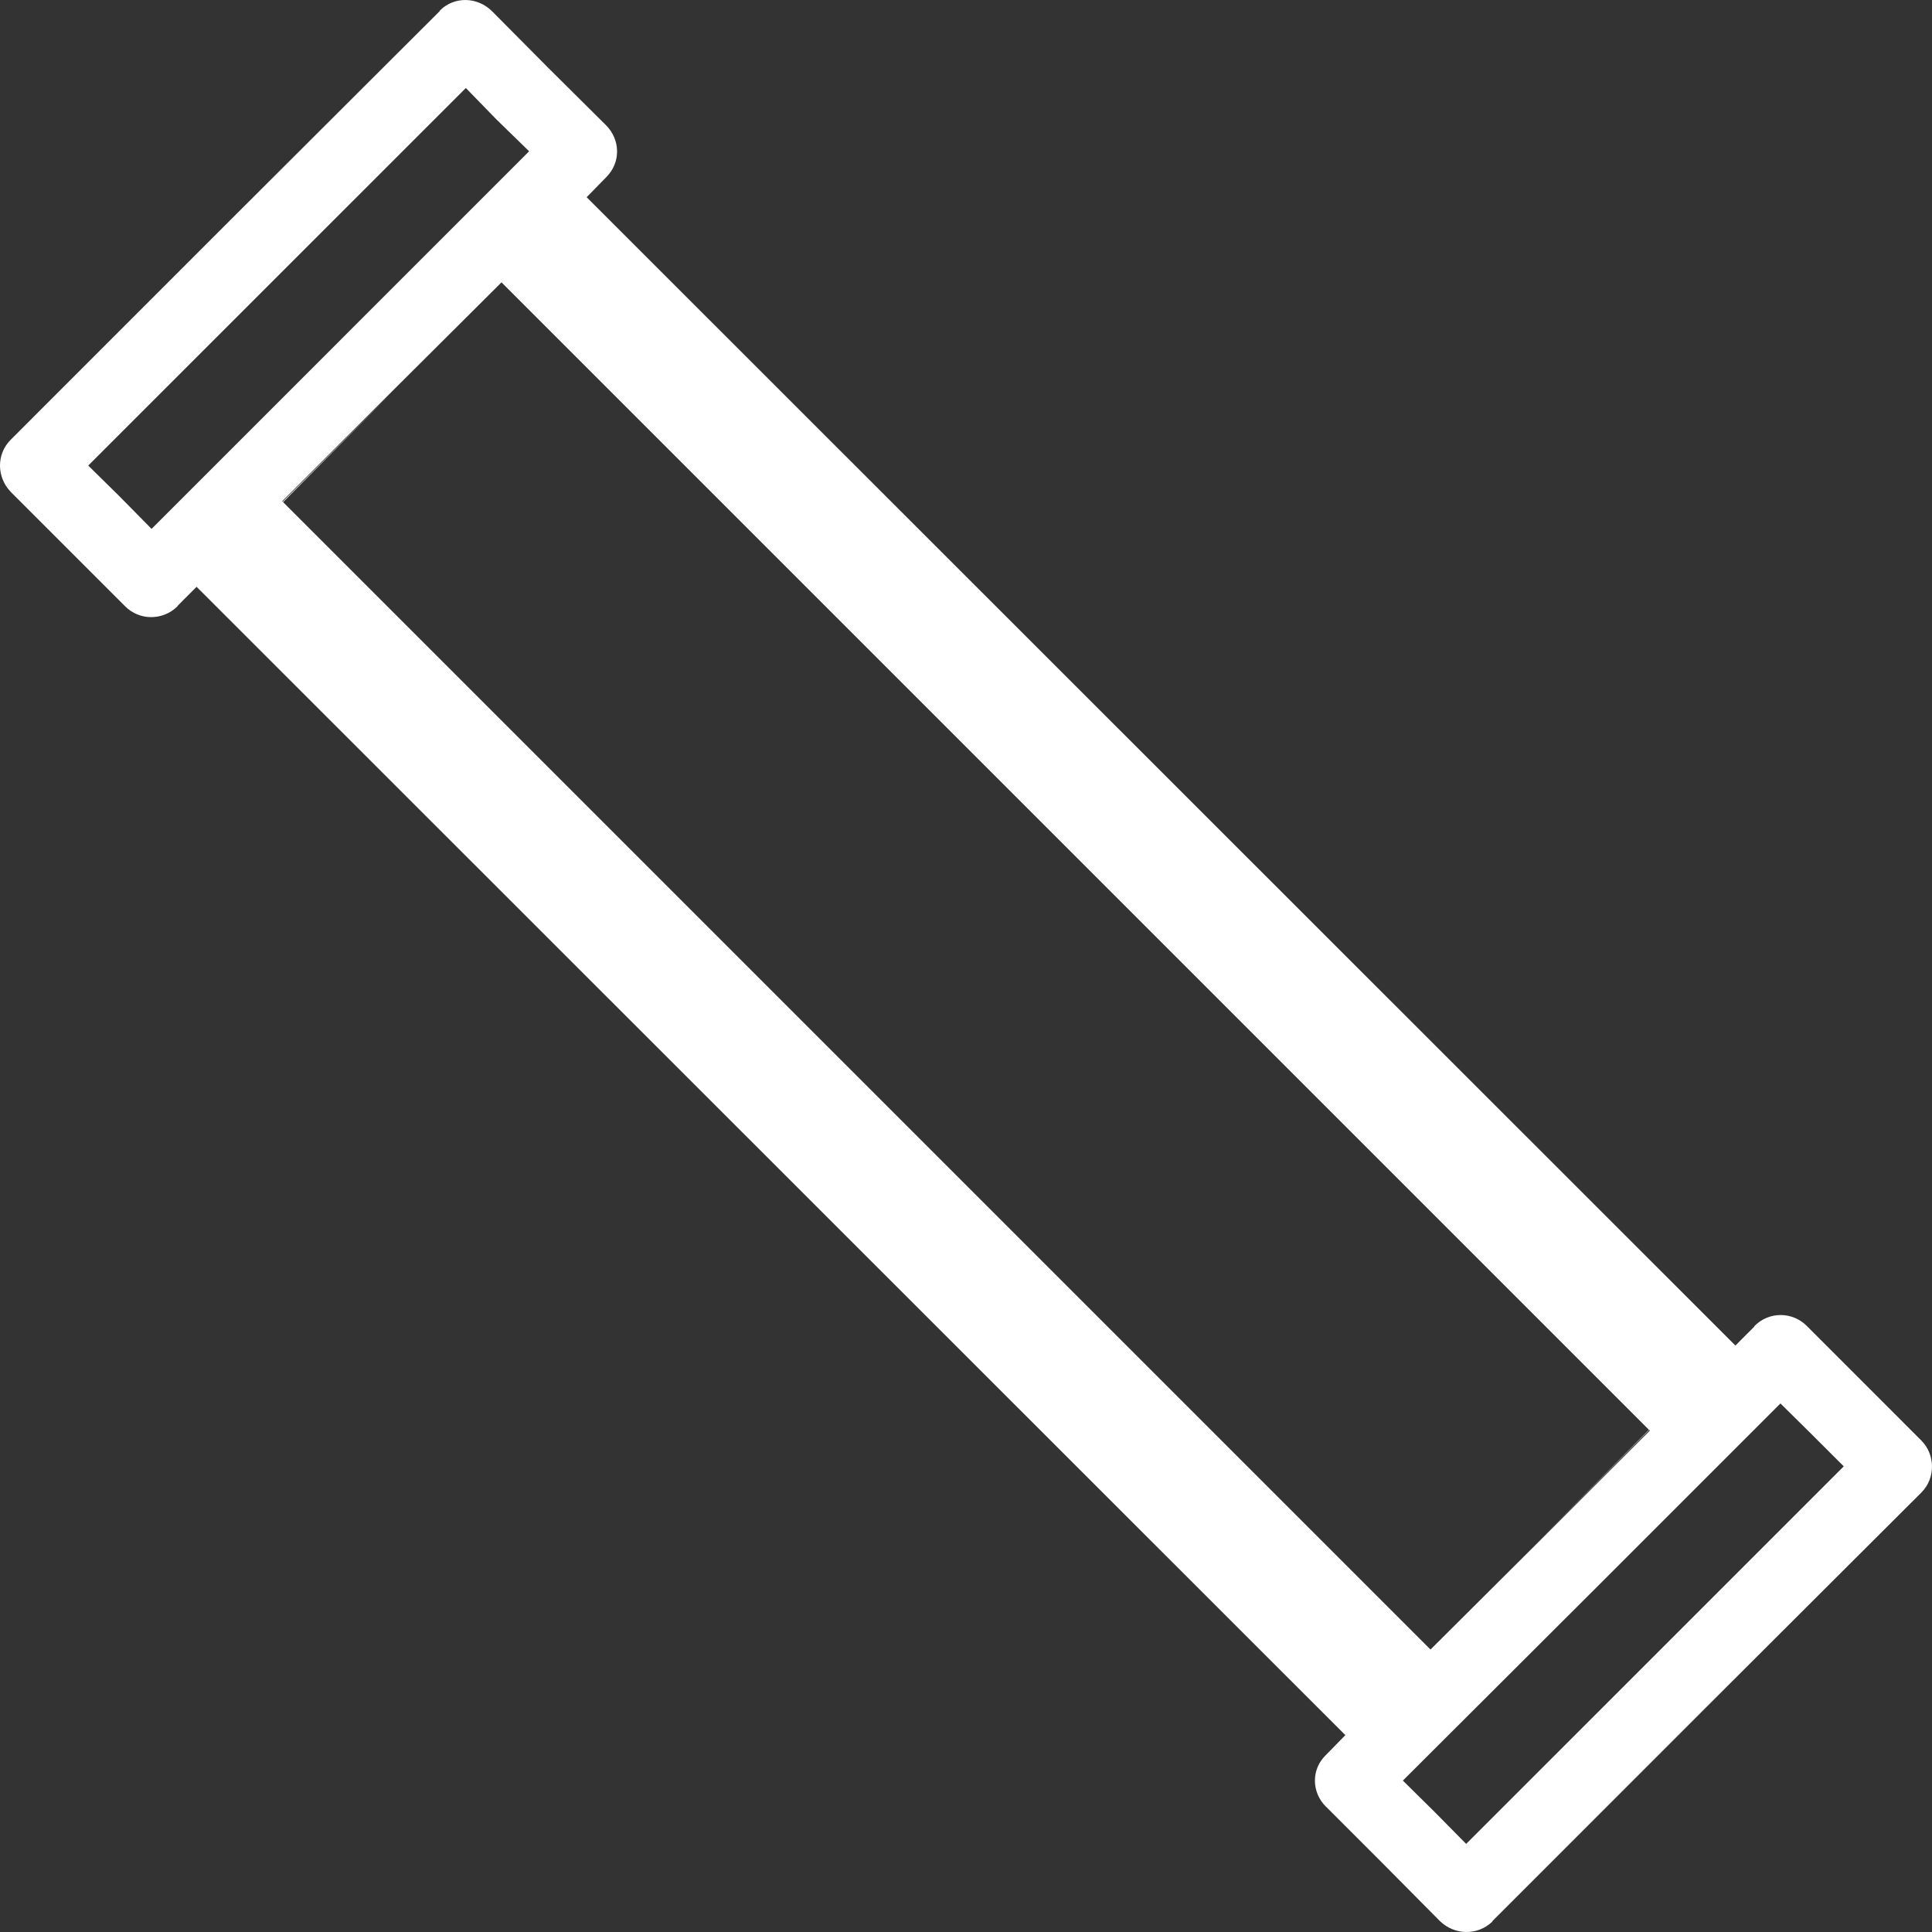 <?xml version="1.0" encoding="UTF-8"?>
<svg width="40px" height="40px" viewBox="0 0 40 40" version="1.1" xmlns="http://www.w3.org/2000/svg" xmlns:xlink="http://www.w3.org/1999/xlink">
    <rect x="0" y="0" width="40" height="40" fill="#333333" stroke="none"/>
    <title>icons/cev</title>
    <g id="icons/cev" stroke="none" stroke-width="1" fill="none" fill-rule="evenodd">
        <path d="M9.109,0.216 C9.405,-0.079 9.885,-0.07 10.189,0.234 L10.189,0.234 L11.352,1.406 L12.533,2.579 L12.543,2.588 C12.847,2.892 12.857,3.363 12.552,3.668 L12.552,3.668 L12.146,4.083 L35.93,27.858 L36.317,27.47 L36.327,27.451 C36.631,27.147 37.111,27.156 37.407,27.451 L37.407,27.451 L39.778,29.823 C40.065,30.11 40.083,30.599 39.778,30.903 L39.778,30.903 L35.339,35.333 L30.9,39.773 L30.891,39.791 C30.586,40.077 30.115,40.068 29.811,39.773 L29.811,39.773 L28.648,38.6 L27.467,37.419 L27.457,37.41 C27.153,37.115 27.143,36.635 27.448,36.339 L27.448,36.339 L27.854,35.924 L4.07,12.149 L3.683,12.537 L3.673,12.555 C3.369,12.851 2.889,12.851 2.593,12.555 L2.593,12.555 L1.394,11.356 L0.24,10.202 L0.222,10.183 C-0.065,9.888 -0.083,9.408 0.222,9.104 L0.222,9.104 L4.661,4.664 L9.1,0.234 Z M36.862,29.057 L32.958,32.961 L29.045,36.865 L29.718,37.53 L30.355,38.176 L38.173,30.359 L37.526,29.713 L36.862,29.057 Z M10.383,5.846 L8.113,8.107 L5.842,10.377 L5.851,10.387 L8.094,8.144 L5.861,10.396 L29.617,34.152 L31.887,31.891 L34.158,29.62 L34.149,29.602 L31.906,31.854 L34.139,29.602 L10.383,5.846 Z M9.645,1.822 L1.827,9.639 L2.474,10.276 L3.138,10.95 L10.955,3.132 L10.282,2.477 L9.645,1.822 Z" id="Combined-Shape" fill="#FFFFFF"></path>
    </g>
</svg>